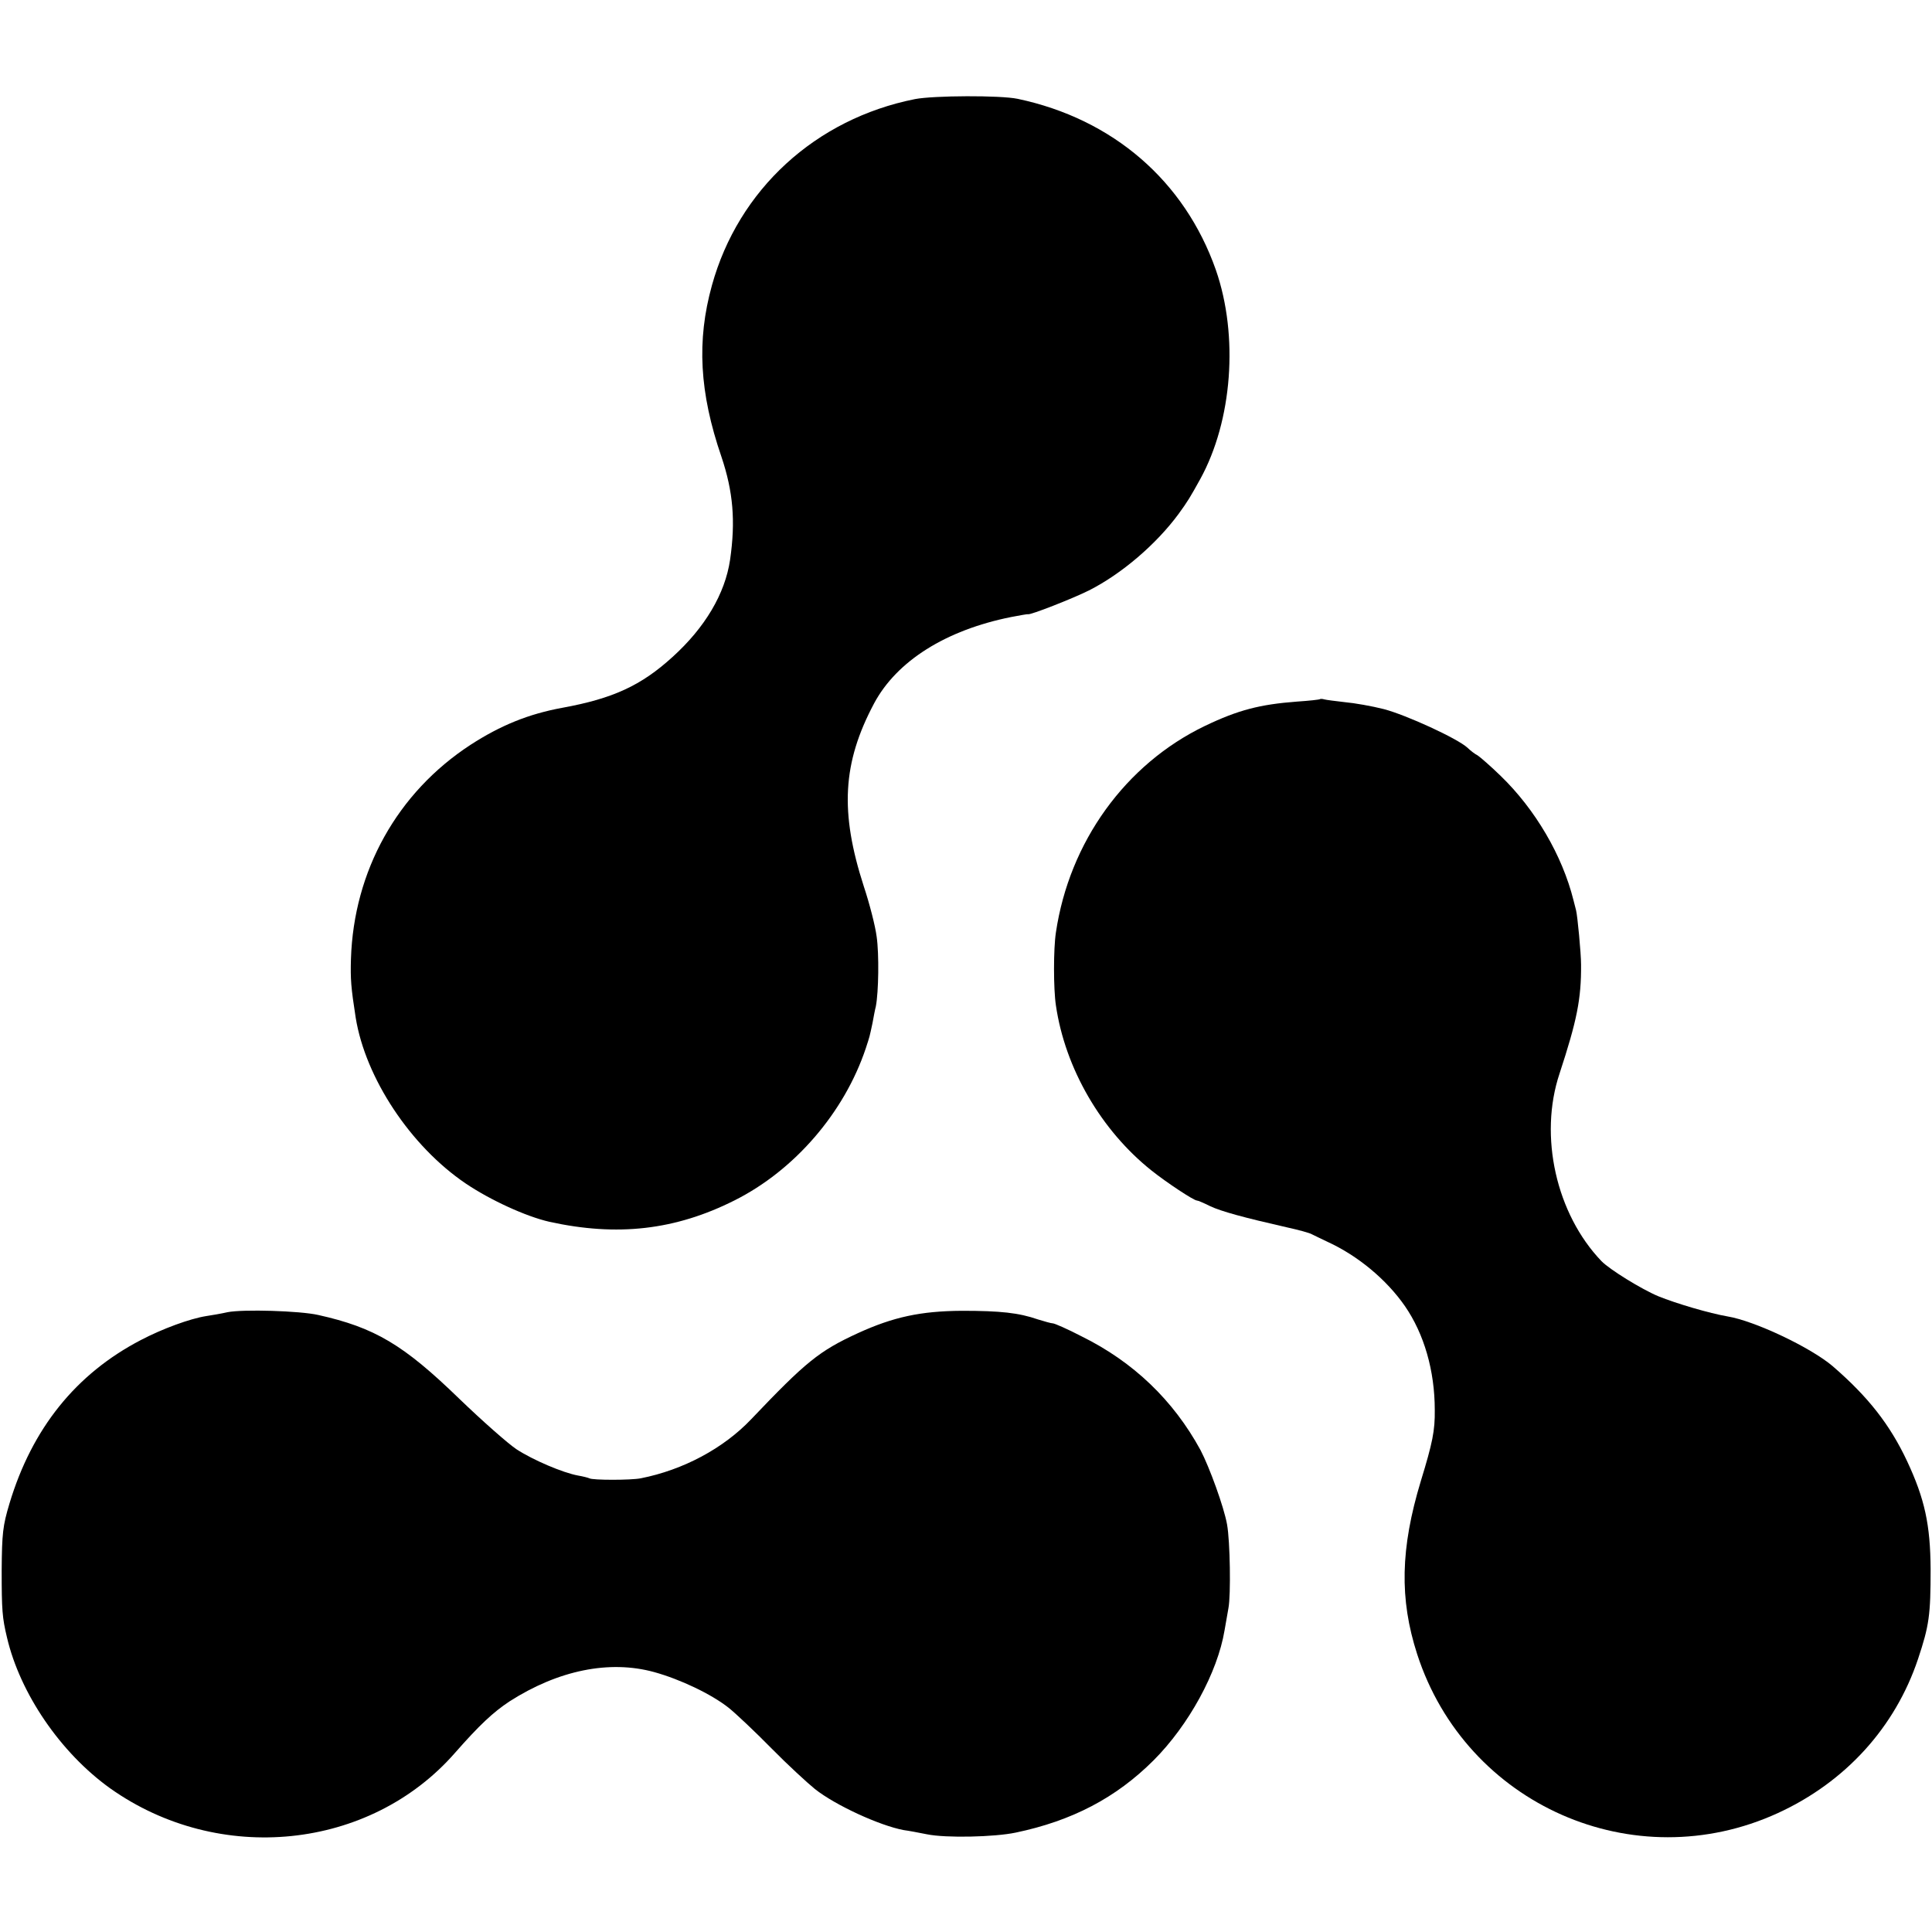 <?xml version="1.0" standalone="no"?>
<!DOCTYPE svg PUBLIC "-//W3C//DTD SVG 20010904//EN"
 "http://www.w3.org/TR/2001/REC-SVG-20010904/DTD/svg10.dtd">
<svg version="1.0" xmlns="http://www.w3.org/2000/svg"
 width="692pt" height="692pt" viewBox="0 0 692 692"
 preserveAspectRatio="xMidYMid meet">
<g transform="translate(0,692) scale(0.1,-0.1)"
fill="#000000" stroke="none">
<path d="M3277 6565 c-356 -71 -632 -324 -727 -667 -55 -198 -45 -384 34 -614
42 -125 51 -230 31 -369 -18 -122 -90 -243 -206 -348 -113 -103 -214 -149
-394 -182 -121 -22 -222 -63 -330 -133 -262 -171 -418 -451 -428 -767 -2 -72
0 -101 17 -210 35 -216 196 -460 394 -594 89 -60 216 -118 299 -137 244 -54
452 -30 663 76 216 108 394 315 471 545 15 46 13 39 24 90 4 22 9 49 12 60 10
51 12 187 3 250 -5 39 -26 120 -46 180 -86 266 -77 442 37 656 81 151 256 262
491 309 32 6 59 11 60 10 7 -4 160 56 218 85 117 59 242 166 322 275 32 44 41
59 77 124 115 209 138 513 56 749 -112 319 -369 541 -710 613 -62 13 -300 12
-368 -1z"/>
<path d="M4728 4416 c-1 -2 -39 -6 -83 -9 -132 -10 -210 -30 -329 -87 -285
-137 -486 -416 -534 -740 -9 -58 -9 -202 0 -261 33 -226 162 -448 343 -592 54
-43 151 -107 162 -107 4 0 25 -9 47 -20 40 -19 121 -41 275 -76 41 -9 82 -20
90 -25 9 -4 34 -17 56 -27 109 -50 211 -135 277 -230 69 -100 107 -232 107
-372 1 -74 -8 -118 -50 -255 -73 -241 -77 -422 -13 -620 175 -540 777 -805
1292 -569 242 111 420 307 502 552 40 120 45 157 45 322 -1 159 -21 251 -84
386 -62 132 -140 231 -266 340 -78 67 -280 163 -378 179 -64 11 -183 46 -247
72 -60 25 -175 96 -204 126 -162 169 -225 448 -150 672 62 189 78 267 77 390
0 41 -13 177 -18 195 -1 3 -5 19 -9 35 -40 161 -137 326 -261 446 -36 35 -73
67 -82 73 -10 5 -27 18 -37 28 -36 33 -219 117 -299 138 -43 11 -106 22 -140
25 -34 4 -67 8 -74 10 -6 2 -13 2 -15 1z"/>
<path d="M815 2220 c-22 -5 -57 -11 -77 -14 -57 -9 -156 -45 -234 -86 -232
-121 -389 -316 -470 -585 -24 -80 -27 -107 -28 -240 0 -142 2 -169 19 -240 47
-201 192 -413 369 -540 390 -277 931 -222 1236 127 87 99 136 145 195 184 175
112 358 149 518 105 94 -26 205 -79 267 -128 25 -20 94 -85 153 -145 59 -60
130 -125 156 -146 73 -58 232 -131 318 -147 16 -2 53 -9 83 -15 68 -14 242
-10 318 6 201 42 359 124 494 259 126 126 229 315 254 465 3 19 10 55 14 80 9
47 6 240 -5 300 -11 62 -63 205 -95 266 -97 178 -240 316 -427 408 -50 26 -96
46 -102 46 -6 0 -30 7 -53 14 -69 24 -135 31 -273 31 -147 -1 -245 -22 -372
-80 -139 -64 -186 -102 -383 -309 -99 -104 -243 -181 -395 -211 -35 -7 -173
-7 -184 0 -4 2 -23 7 -41 10 -54 10 -160 55 -220 94 -30 20 -122 101 -205 181
-200 194 -303 255 -505 300 -66 15 -269 21 -325 10z"/>
</g>
</svg>
